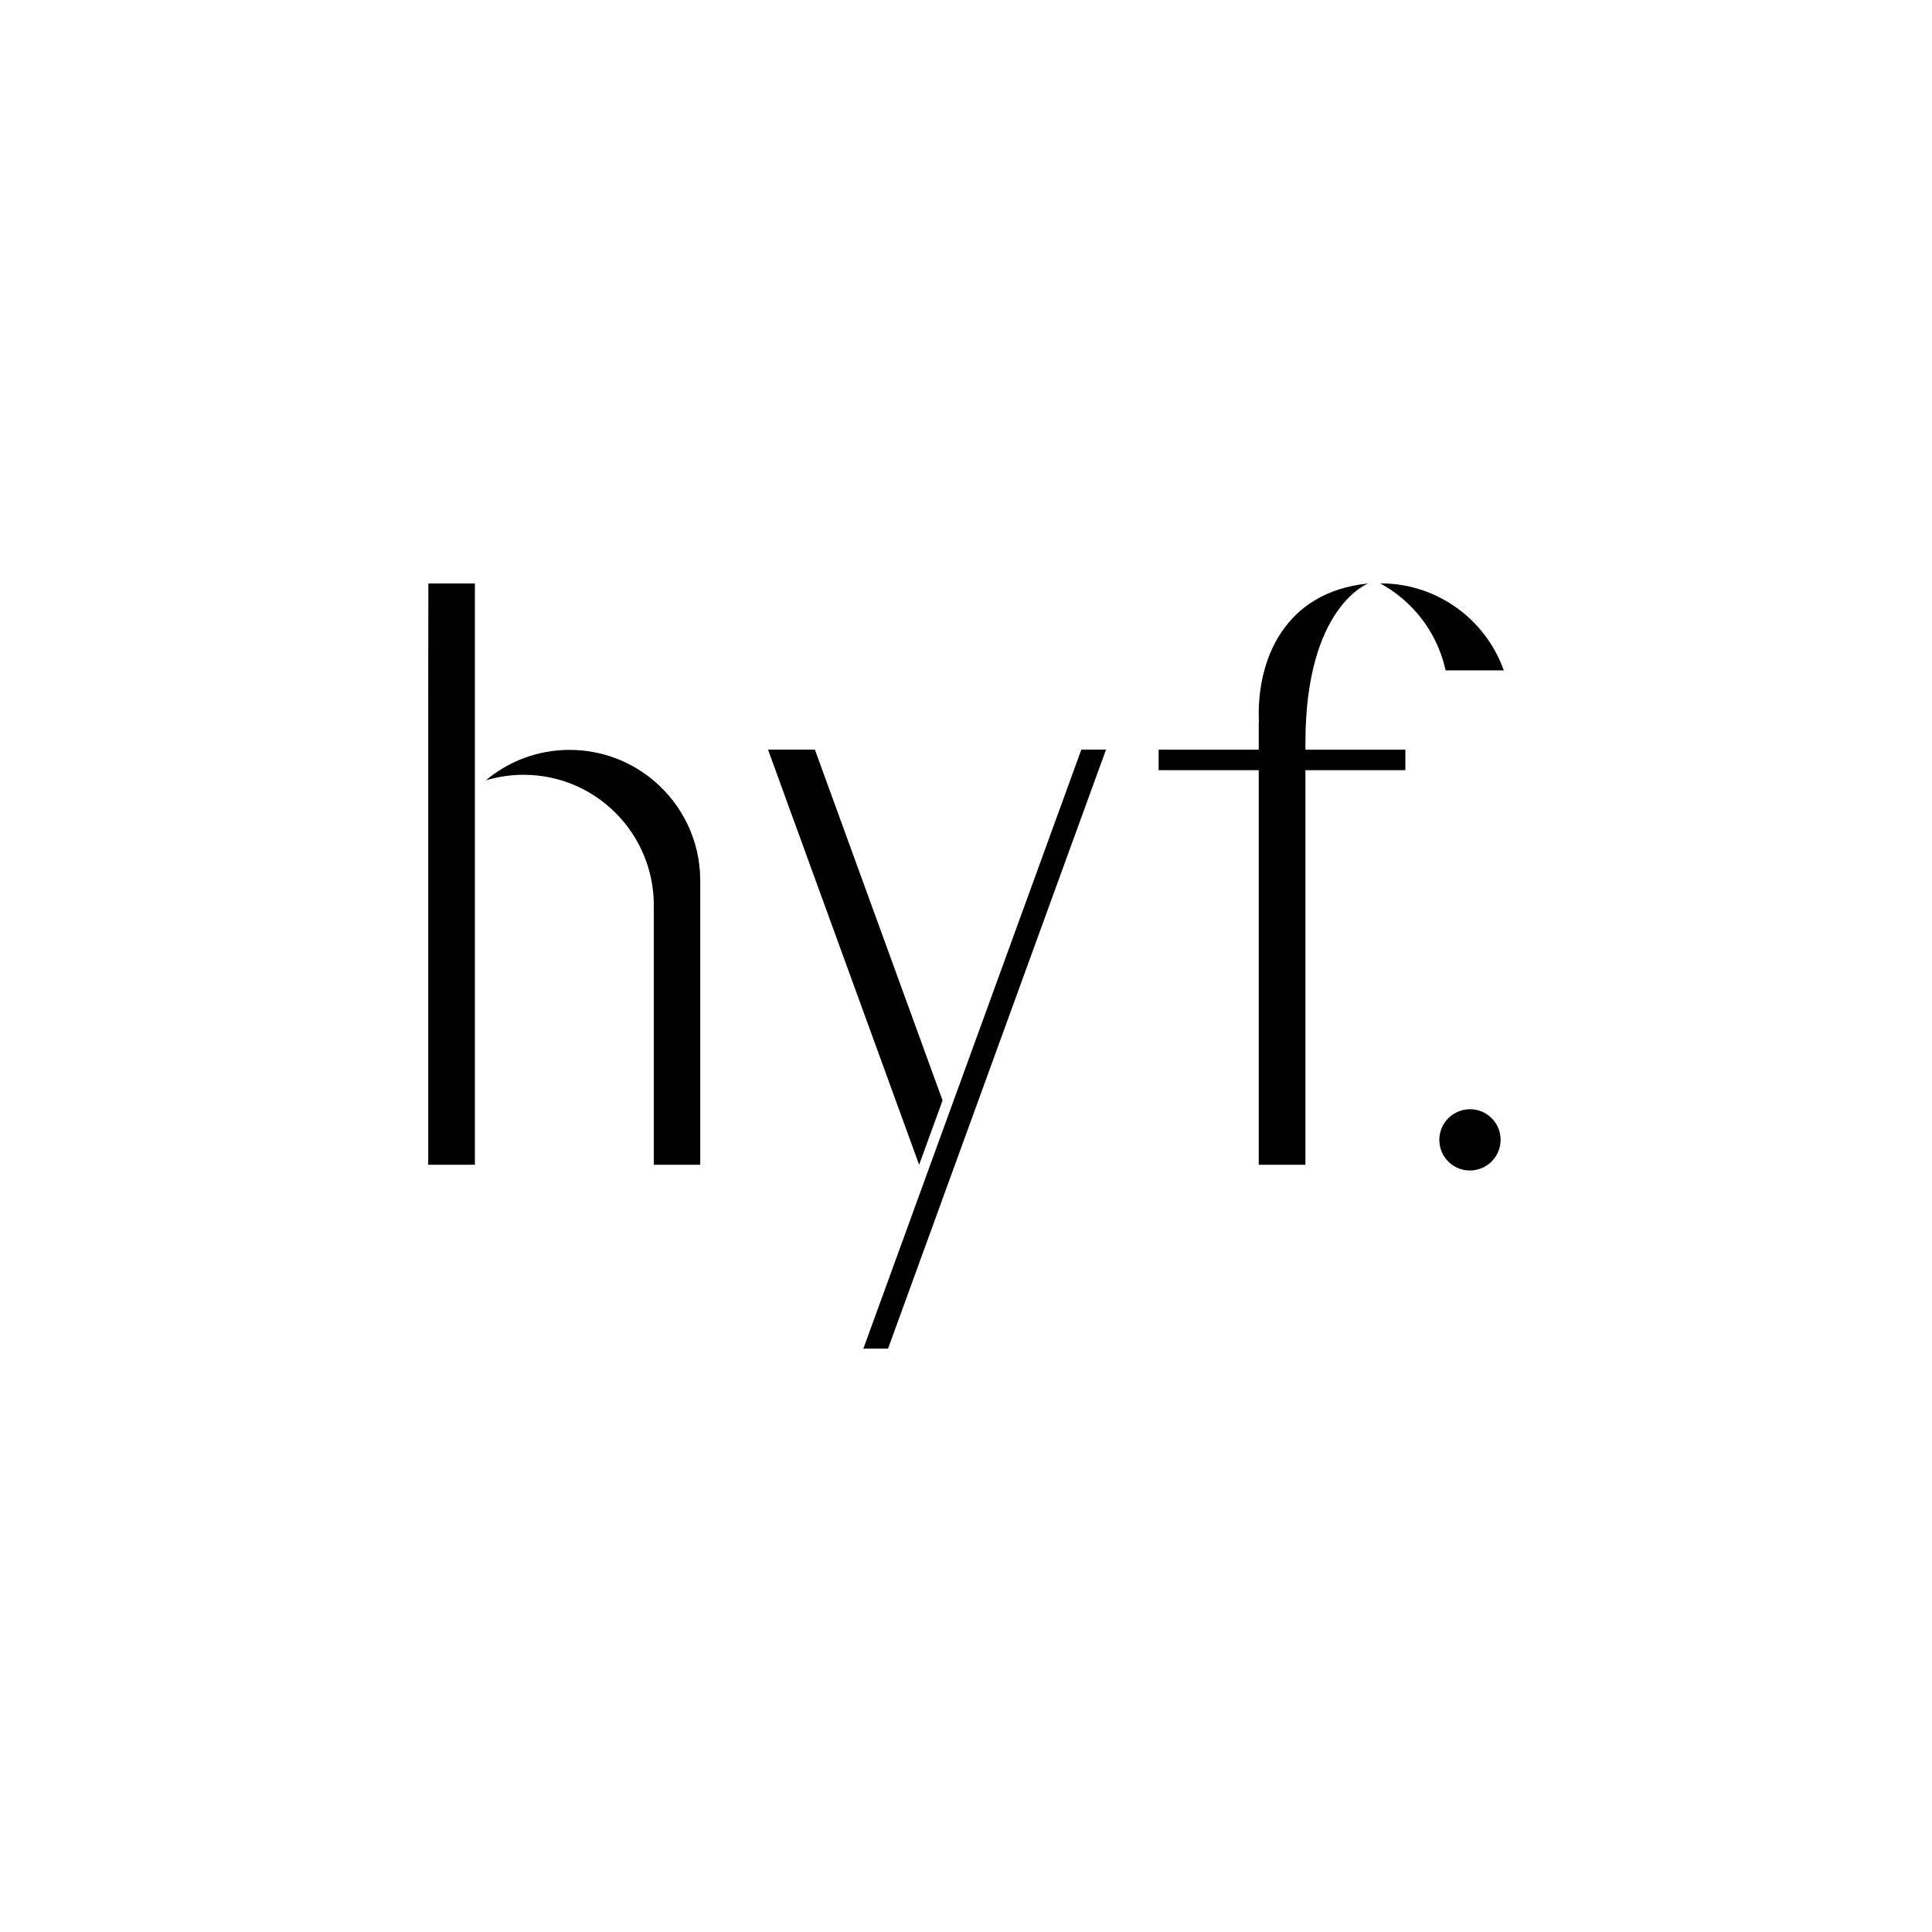 <?xml version="1.0" encoding="UTF-8"?>
<svg id="_レイヤー_1" data-name="レイヤー 1" xmlns="http://www.w3.org/2000/svg" viewBox="0 0 512 512">
  <polygon points="113.48 188.07 113.48 308.67 125.85 308.67 125.85 154.62 113.52 154.62 113.48 188.07"/>
  <polygon points="228.8 357.4 235.34 357.4 293.11 198.65 286.57 198.65 228.8 357.4"/>
  <path d="M173.26,206.89c-6.03-5.09-13.81-8.16-22.31-8.16s-16.19,3.03-22.2,8.07c3.17-.95,6.52-1.47,9.99-1.47,19.12,0,34.53,15.5,34.53,34.61v68.73h12.3v-75.32c0-10.61-4.78-20.1-12.3-26.45Z"/>
  <polygon points="249.79 291.63 215.95 198.65 203.53 198.65 243.58 308.68 249.79 291.63"/>
  <path d="M398.52,177.67c-2.07-5.85-5.67-10.98-10.32-14.91-6.03-5.09-13.81-8.16-22.31-8.16-.04,0-.09,0-.13,0,2.08,1.13,4.04,2.46,5.83,3.98,5.73,4.84,9.86,11.5,11.51,19.08h15.43Z"/>
  <path d="M345.95,196.85c0-36.12,16.64-42.22,16.65-42.22-22.31,2.22-29.69,20.41-28.98,36.7h-.04v7.34h-26.53v5.44h26.53v104.56h12.37v-104.56h26.49v-5.44h-26.49v-1.81Z"/>
  <path d="M391.14,294.11c-5.72-1.08-10.64,3.84-9.55,9.55,.61,3.19,3.18,5.77,6.38,6.38,5.72,1.08,10.64-3.84,9.55-9.55-.61-3.19-3.18-5.77-6.38-6.38Z"/>
</svg>